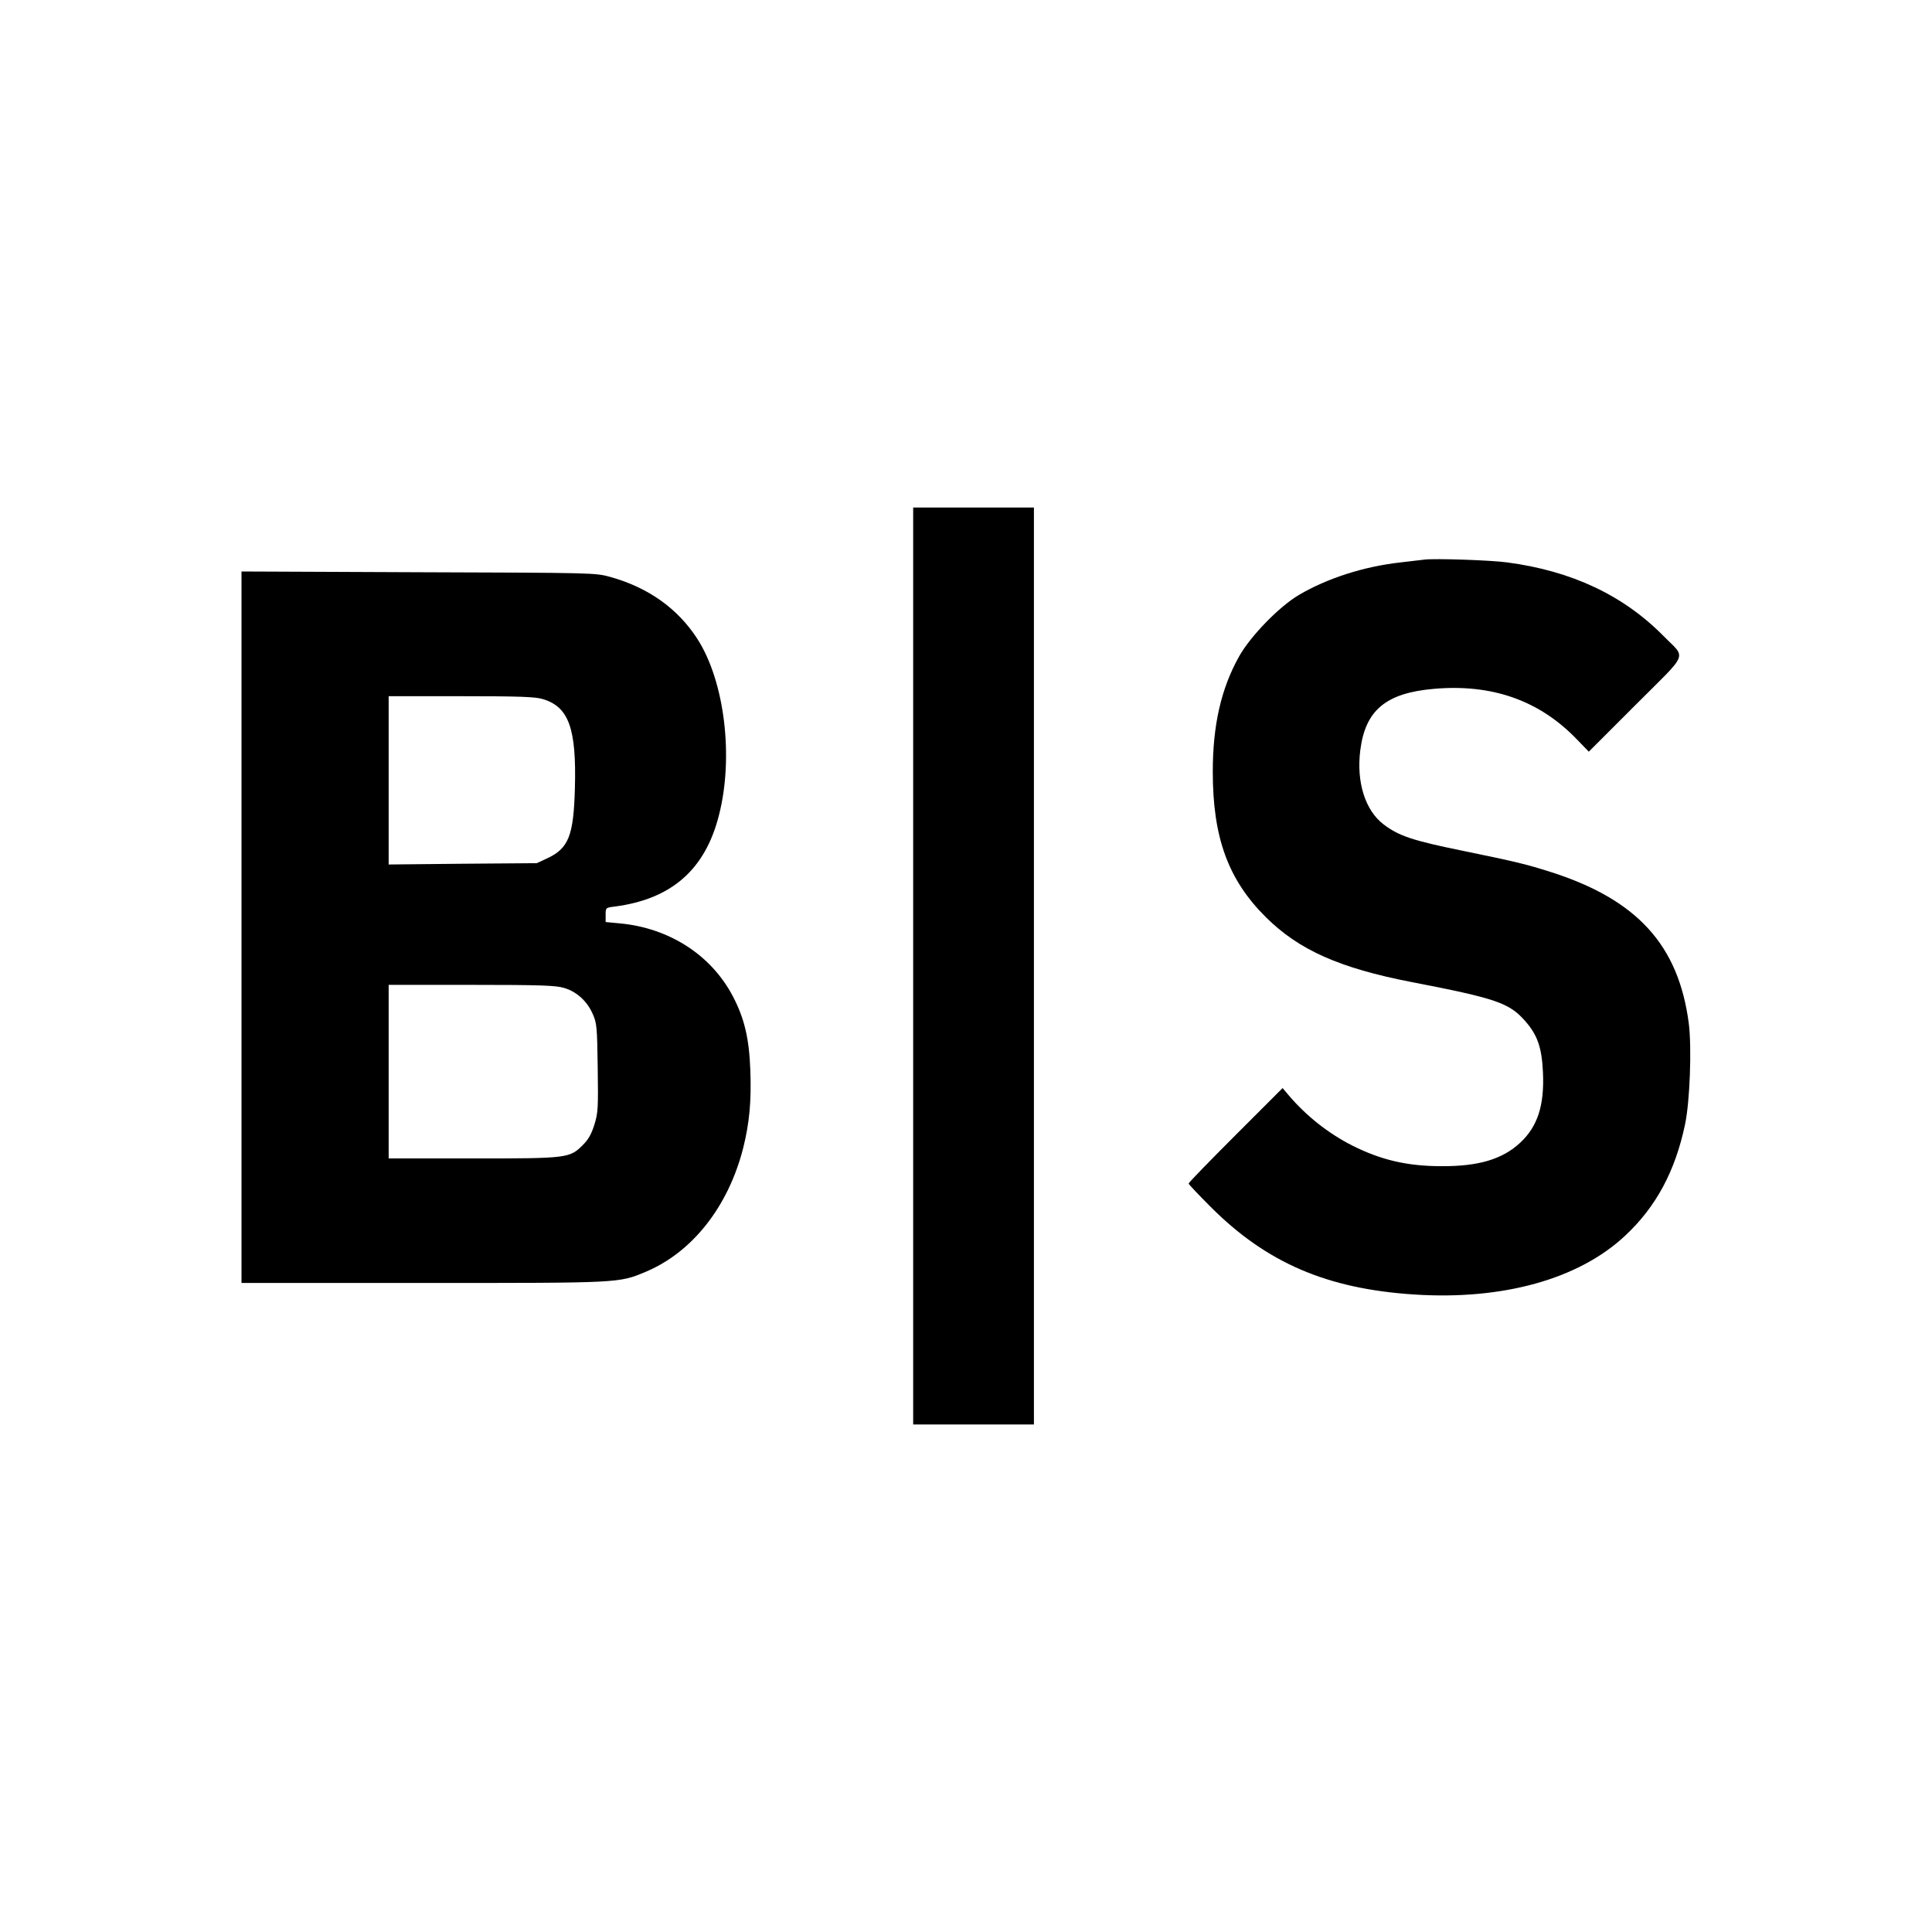 <?xml version="1.0" standalone="no"?>
<!DOCTYPE svg PUBLIC "-//W3C//DTD SVG 20010904//EN"
 "http://www.w3.org/TR/2001/REC-SVG-20010904/DTD/svg10.dtd">
<svg version="1.0" xmlns="http://www.w3.org/2000/svg"
 width="1024pt" height="1024pt" viewBox="0 0 1024 1024"
 preserveAspectRatio="xMidYMid meet">
<g transform="translate(0,1024) scale(0.1,-0.1)"
fill="#000000" stroke="none">
<path d="M4840 5120 l0 -2430 320 0 320 0 0 2430 0 2430 -320 0 -320 0 0
-2430z"/>
<path d="M7550 7274 c-19 -2 -77 -9 -128 -15 -195 -22 -387 -84 -537 -172
-104 -61 -258 -219 -318 -327 -95 -170 -139 -364 -139 -610 0 -349 81 -572
281 -771 175 -174 391 -270 772 -344 451 -87 519 -111 603 -207 65 -74 88
-140 94 -272 8 -174 -28 -286 -120 -372 -94 -88 -221 -126 -417 -125 -183 0
-322 33 -475 110 -127 65 -242 156 -335 265 l-33 39 -249 -249 c-137 -137
-249 -252 -249 -257 0 -4 53 -60 118 -125 295 -295 615 -433 1076 -463 470
-31 874 81 1120 312 164 153 265 342 317 589 26 122 36 408 20 535 -54 416
-274 657 -731 803 -133 42 -182 54 -464 112 -270 55 -341 79 -422 140 -98 74
-146 225 -124 395 27 211 136 302 390 324 308 27 559 -61 758 -268 l63 -65
249 249 c285 285 268 241 147 364 -213 216 -487 345 -828 390 -85 12 -384 22
-439 15z"/>
<path d="M1280 5325 l0 -1885 960 0 c1052 0 1038 -1 1182 59 248 104 438 346
517 656 33 132 44 248 38 410 -6 170 -31 277 -93 395 -115 219 -338 362 -600
386 l-74 7 0 38 c0 38 0 38 48 44 300 39 479 195 552 482 80 309 31 712 -114
937 -103 160 -260 272 -461 328 -80 22 -83 22 -1017 25 l-938 4 0 -1886z
m1596 1210 c139 -41 180 -156 171 -475 -7 -249 -33 -316 -146 -369 l-56 -26
-392 -3 -393 -4 0 446 0 446 383 0 c308 0 393 -3 433 -15z m113 -1531 c66 -19
122 -69 152 -137 22 -49 24 -66 27 -285 3 -213 2 -239 -17 -301 -16 -51 -31
-79 -62 -110 -70 -70 -81 -71 -586 -71 l-443 0 0 460 0 460 438 0 c368 0 447
-3 491 -16z"/>
</g>
</svg>
